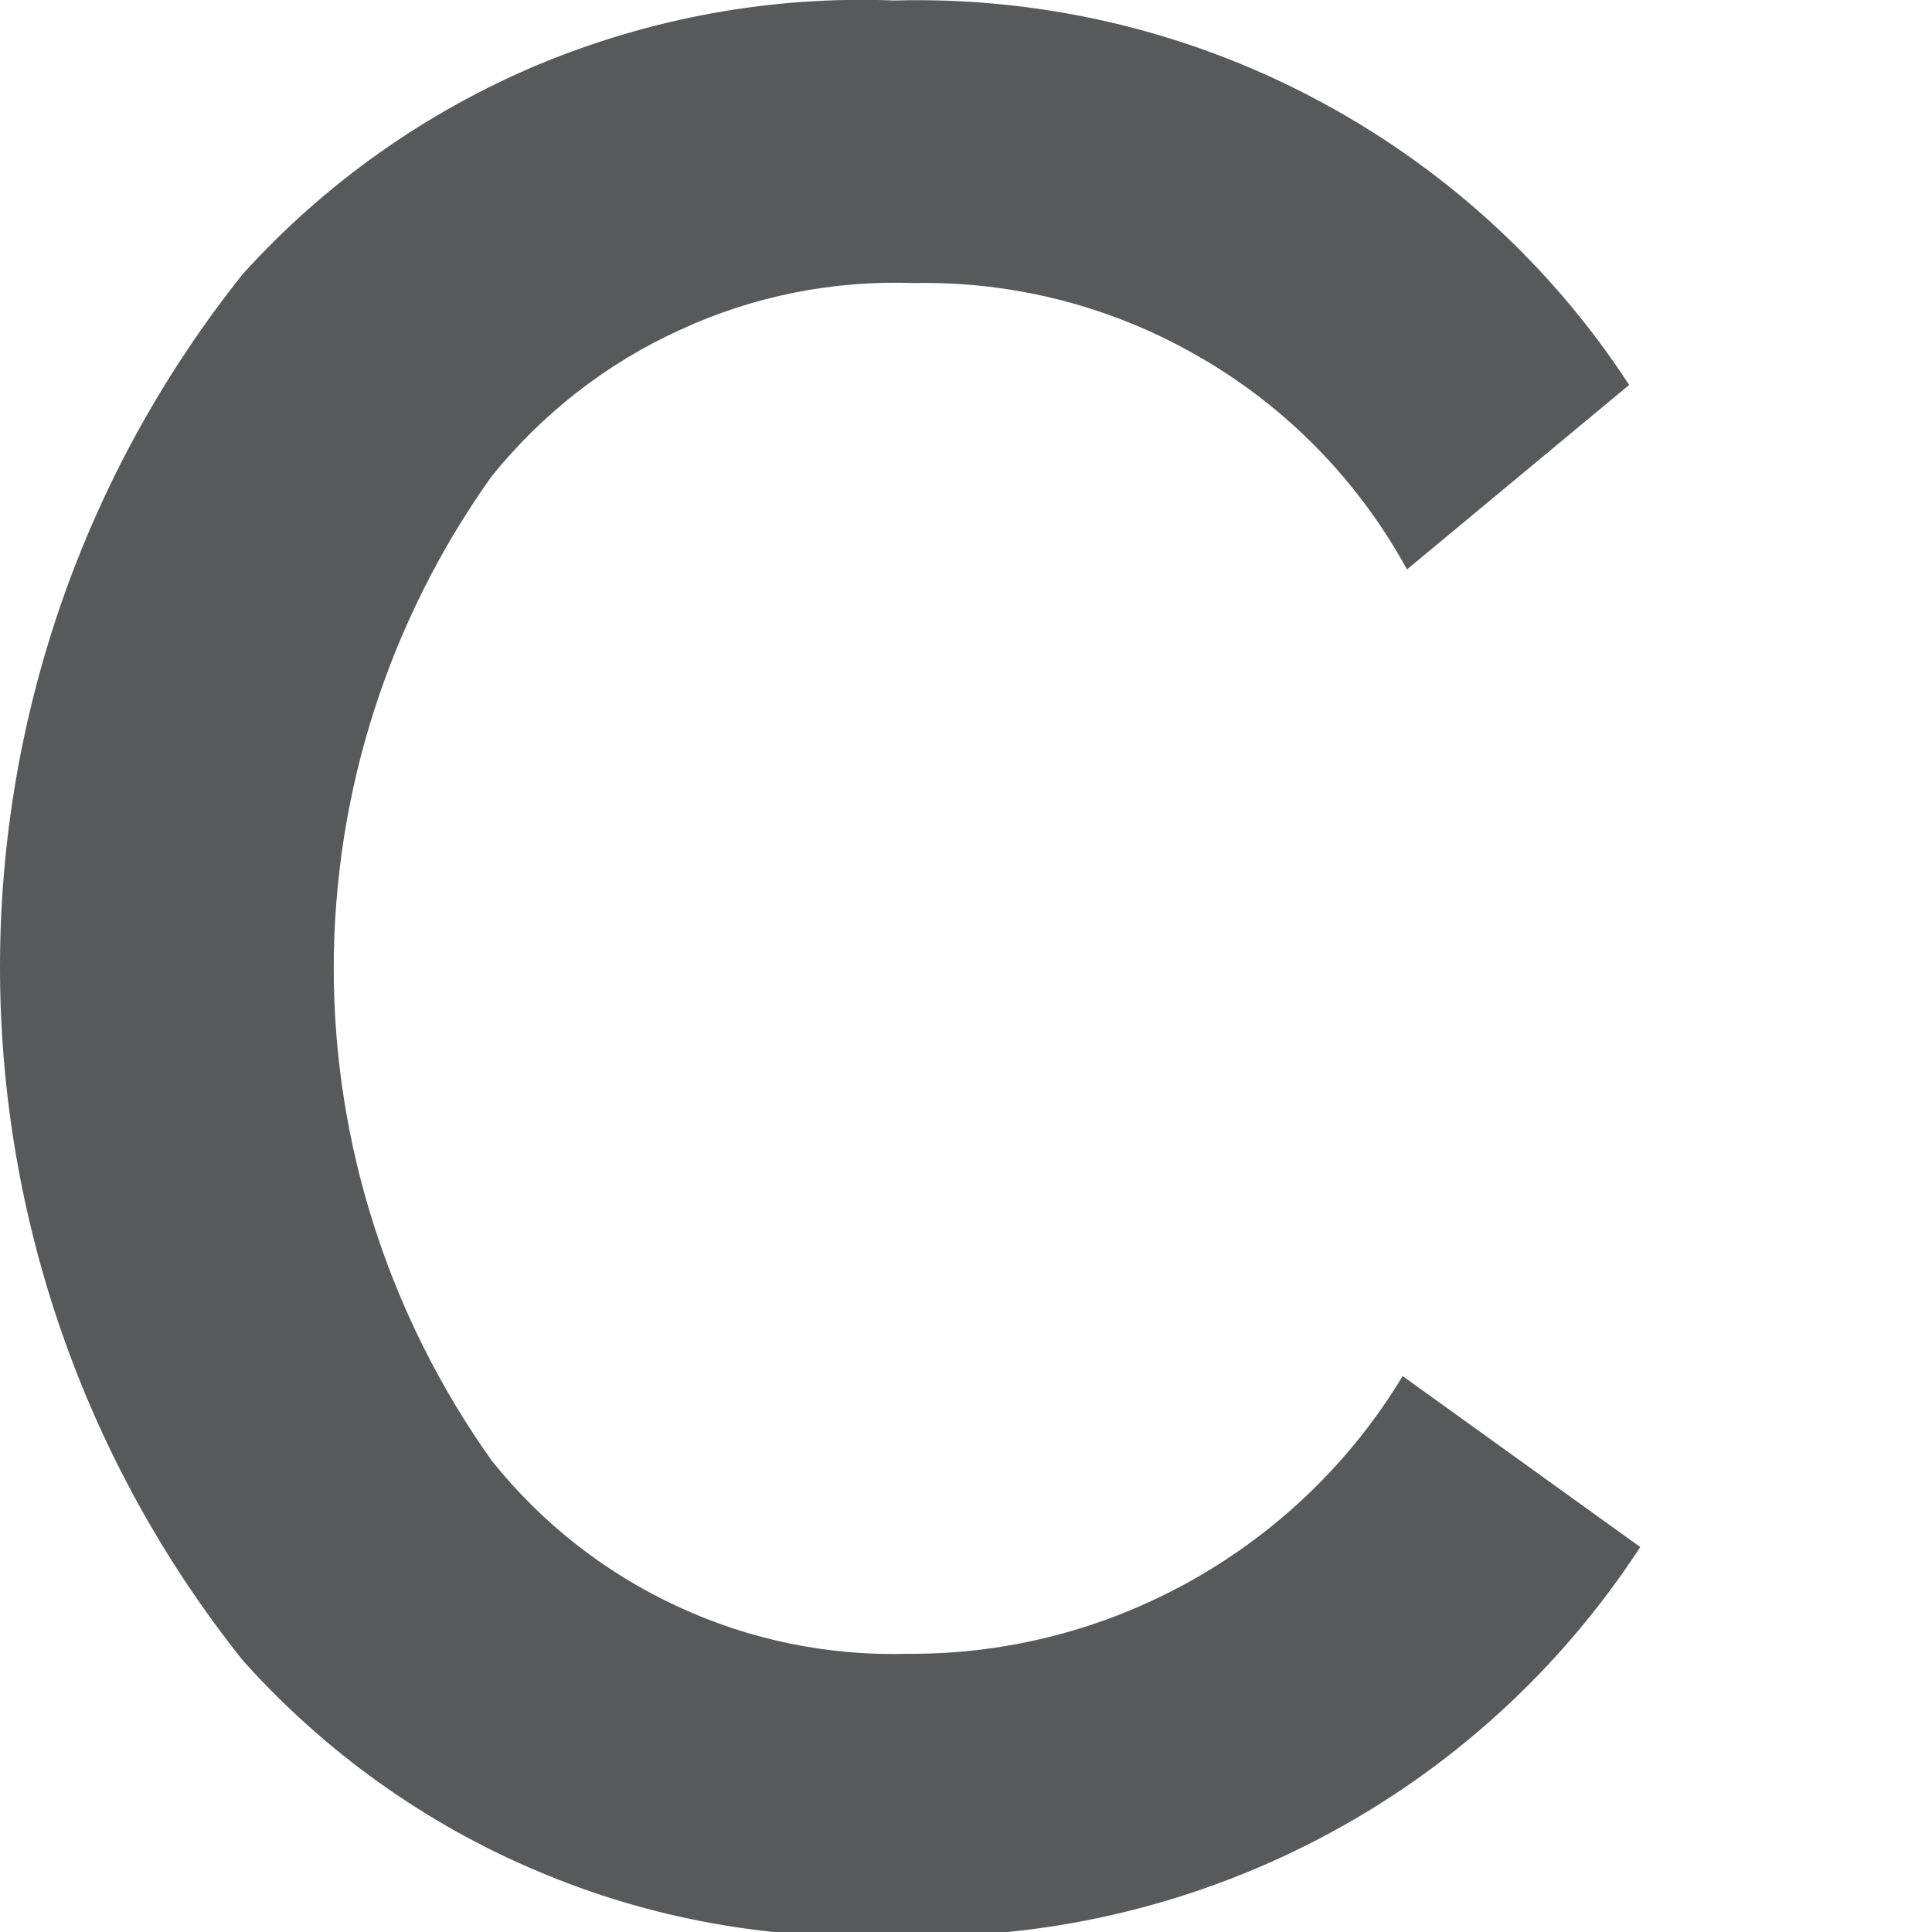<?xml version="1.0" encoding="utf-8"?>
<svg xmlns="http://www.w3.org/2000/svg" fill="none" height="100%" overflow="visible" preserveAspectRatio="none" style="display: block;" viewBox="0 0 4 4" width="100%">
<path d="M2.904 2.849L3.396 3.203C3.229 3.459 3 3.667 2.729 3.808C2.458 3.949 2.156 4.018 1.851 4.008C1.598 4.018 1.346 3.973 1.113 3.874C0.88 3.776 0.671 3.626 0.503 3.438C0.177 3.03 0 2.524 0 2.002C0 1.481 0.177 0.975 0.503 0.567C0.672 0.38 0.881 0.232 1.114 0.134C1.347 0.037 1.598 -0.009 1.851 0.001C2.151 -0.007 2.449 0.061 2.716 0.201C2.982 0.34 3.209 0.545 3.373 0.797L2.913 1.179C2.813 0.996 2.665 0.844 2.485 0.74C2.305 0.635 2.1 0.582 1.892 0.586C1.725 0.58 1.559 0.613 1.408 0.683C1.256 0.752 1.123 0.856 1.018 0.986C0.806 1.283 0.691 1.639 0.691 2.005C0.691 2.37 0.806 2.726 1.018 3.024C1.121 3.153 1.253 3.257 1.403 3.326C1.553 3.396 1.717 3.429 1.883 3.424C2.088 3.425 2.29 3.372 2.469 3.271C2.648 3.17 2.798 3.025 2.904 2.849Z" fill="#58595B" id="Vector"/>
</svg>